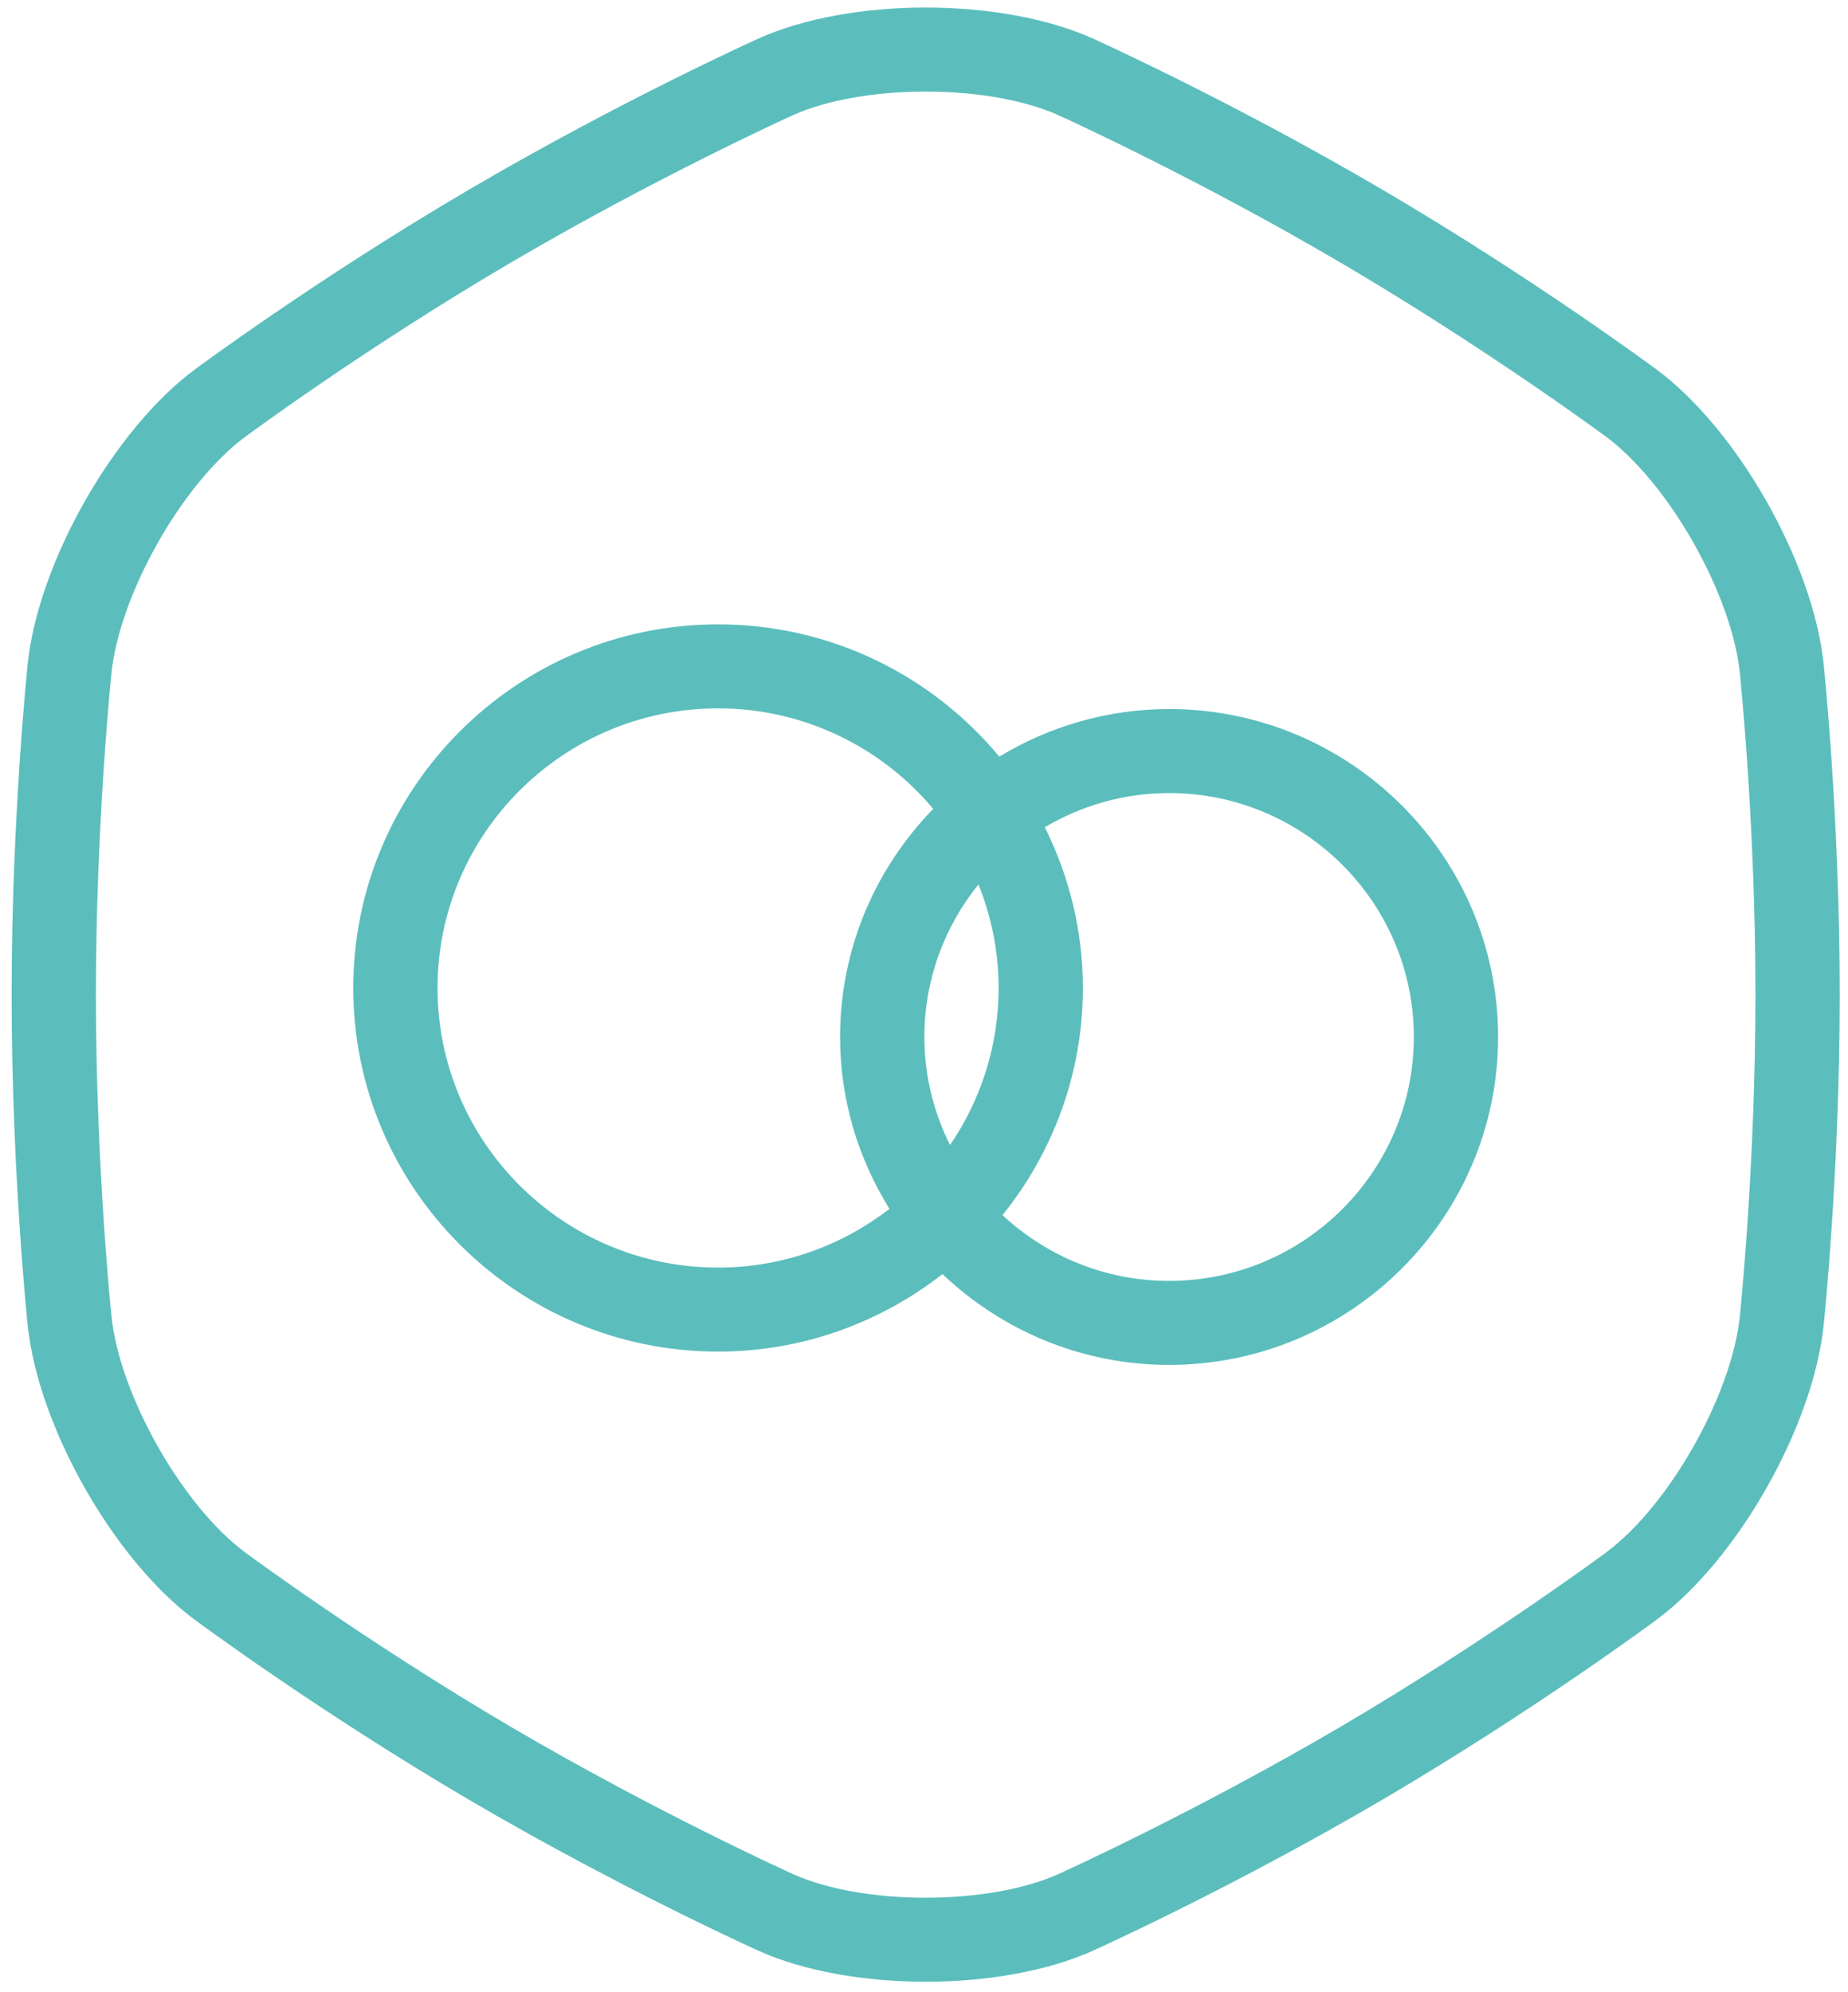 <?xml version="1.0" encoding="UTF-8" standalone="no"?>
<svg width="103px" height="111px" viewBox="0 0 103 111" version="1.1" xmlns="http://www.w3.org/2000/svg" xmlns:xlink="http://www.w3.org/1999/xlink" xmlns:sketch="http://www.bohemiancoding.com/sketch/ns">
    <!-- Generator: Sketch 3.3 (11970) - http://www.bohemiancoding.com/sketch -->
    <title>brak</title>
    <desc>Created with Sketch.</desc>
    <defs></defs>
    <g id="Page-1" stroke="none" stroke-width="1" fill="none" fill-rule="evenodd" sketch:type="MSPage">
        <g id="02-3" sketch:type="MSArtboardGroup" transform="translate(-722, -306)" fill="#5BBEBD">
            <g id="brak" sketch:type="MSLayerGroup" transform="translate(723, 307)">
                <path d="M100.642,35.988 C100.04,30.325 95.848,22.942 91.322,19.582 C91.322,19.582 84.558,14.561 76.066,9.578 C67.571,4.593 59.912,1.147 59.912,1.147 C57.35,-0.004 53.972,-0.579 50.594,-0.579 C47.215,-0.579 43.838,-0.004 41.275,1.147 C41.275,1.147 33.614,4.593 25.12,9.578 C16.626,14.561 9.864,19.582 9.864,19.582 C5.338,22.942 1.143,30.325 0.544,35.988 C0.544,35.988 -0.352,44.454 -0.352,54.421 C-0.352,64.389 0.544,72.854 0.544,72.854 C1.143,78.518 5.338,85.901 9.862,89.257 C9.862,89.257 16.626,94.283 25.12,99.27 C33.614,104.25 41.275,107.695 41.275,107.695 C43.838,108.845 47.215,109.421 50.594,109.421 C53.972,109.421 57.35,108.845 59.912,107.695 C59.912,107.695 67.571,104.25 76.064,99.27 C84.558,94.283 91.322,89.257 91.322,89.257 C95.848,85.901 100.04,78.518 100.642,72.854 C100.642,72.854 101.538,64.389 101.538,54.421 C101.538,44.454 100.642,35.988 100.642,35.988 L100.642,35.988 Z M95.97,72.362 C95.503,76.764 92.02,82.904 88.514,85.504 C88.448,85.553 81.859,90.434 73.681,95.235 C65.526,100.018 58.054,103.394 57.982,103.427 C56.124,104.261 53.431,104.74 50.594,104.74 C47.755,104.74 45.062,104.261 43.208,103.428 C43.134,103.394 35.659,100.018 27.505,95.237 C19.349,90.448 12.735,85.552 12.667,85.503 C9.163,82.903 5.681,76.762 5.216,72.364 C5.207,72.282 4.345,64.004 4.345,54.421 C4.345,44.838 5.207,36.561 5.216,36.478 C5.681,32.08 9.164,25.939 12.671,23.335 C12.737,23.287 19.347,18.396 27.504,13.612 C35.66,8.826 43.134,5.446 43.206,5.413 C45.062,4.58 47.755,4.102 50.594,4.102 C53.431,4.102 56.124,4.58 57.978,5.412 C58.053,5.446 65.526,8.826 73.682,13.612 C81.836,18.396 88.45,23.287 88.516,23.335 C92.019,25.938 95.503,32.08 95.97,36.479 C95.978,36.562 96.841,44.811 96.841,54.421 C96.841,64.004 95.978,72.282 95.97,72.362 L95.97,72.362 Z" id="Fill-24" sketch:type="MSShapeGroup"></path>
                <path d="M64.16,38.508 C60.695,38.508 57.464,39.489 54.697,41.159 C50.965,36.66 45.324,33.789 39.022,33.789 C27.81,33.789 18.69,42.878 18.69,54.049 C18.69,65.221 27.81,74.31 39.022,74.31 C43.74,74.31 48.075,72.687 51.529,69.992 C54.821,73.117 59.264,75.052 64.16,75.052 C74.271,75.052 82.498,66.854 82.498,56.78 C82.498,46.706 74.271,38.508 64.16,38.508 L64.16,38.508 Z M51.95,62.799 C51.044,60.982 50.521,58.942 50.521,56.78 C50.521,53.564 51.653,50.611 53.535,48.281 C54.252,50.066 54.659,52.01 54.659,54.049 C54.659,57.291 53.658,60.303 51.95,62.799 L51.95,62.799 Z M23.387,54.049 C23.387,45.458 30.401,38.47 39.022,38.47 C43.835,38.47 48.144,40.651 51.014,44.069 C47.808,47.361 45.823,51.842 45.823,56.78 C45.823,60.294 46.842,63.567 48.574,66.357 C45.928,68.399 42.621,69.629 39.022,69.629 C30.401,69.629 23.387,62.64 23.387,54.049 L23.387,54.049 Z M64.16,70.371 C60.572,70.371 57.312,68.971 54.875,66.706 C57.671,63.235 59.356,58.837 59.356,54.049 C59.356,50.832 58.579,47.797 57.234,45.093 C59.267,43.891 61.63,43.189 64.16,43.189 C71.682,43.189 77.801,49.286 77.801,56.78 C77.801,64.274 71.682,70.371 64.16,70.371 L64.16,70.371 Z" id="Fill-25" sketch:type="MSShapeGroup"></path>
            </g>
        </g>
    </g>
</svg>